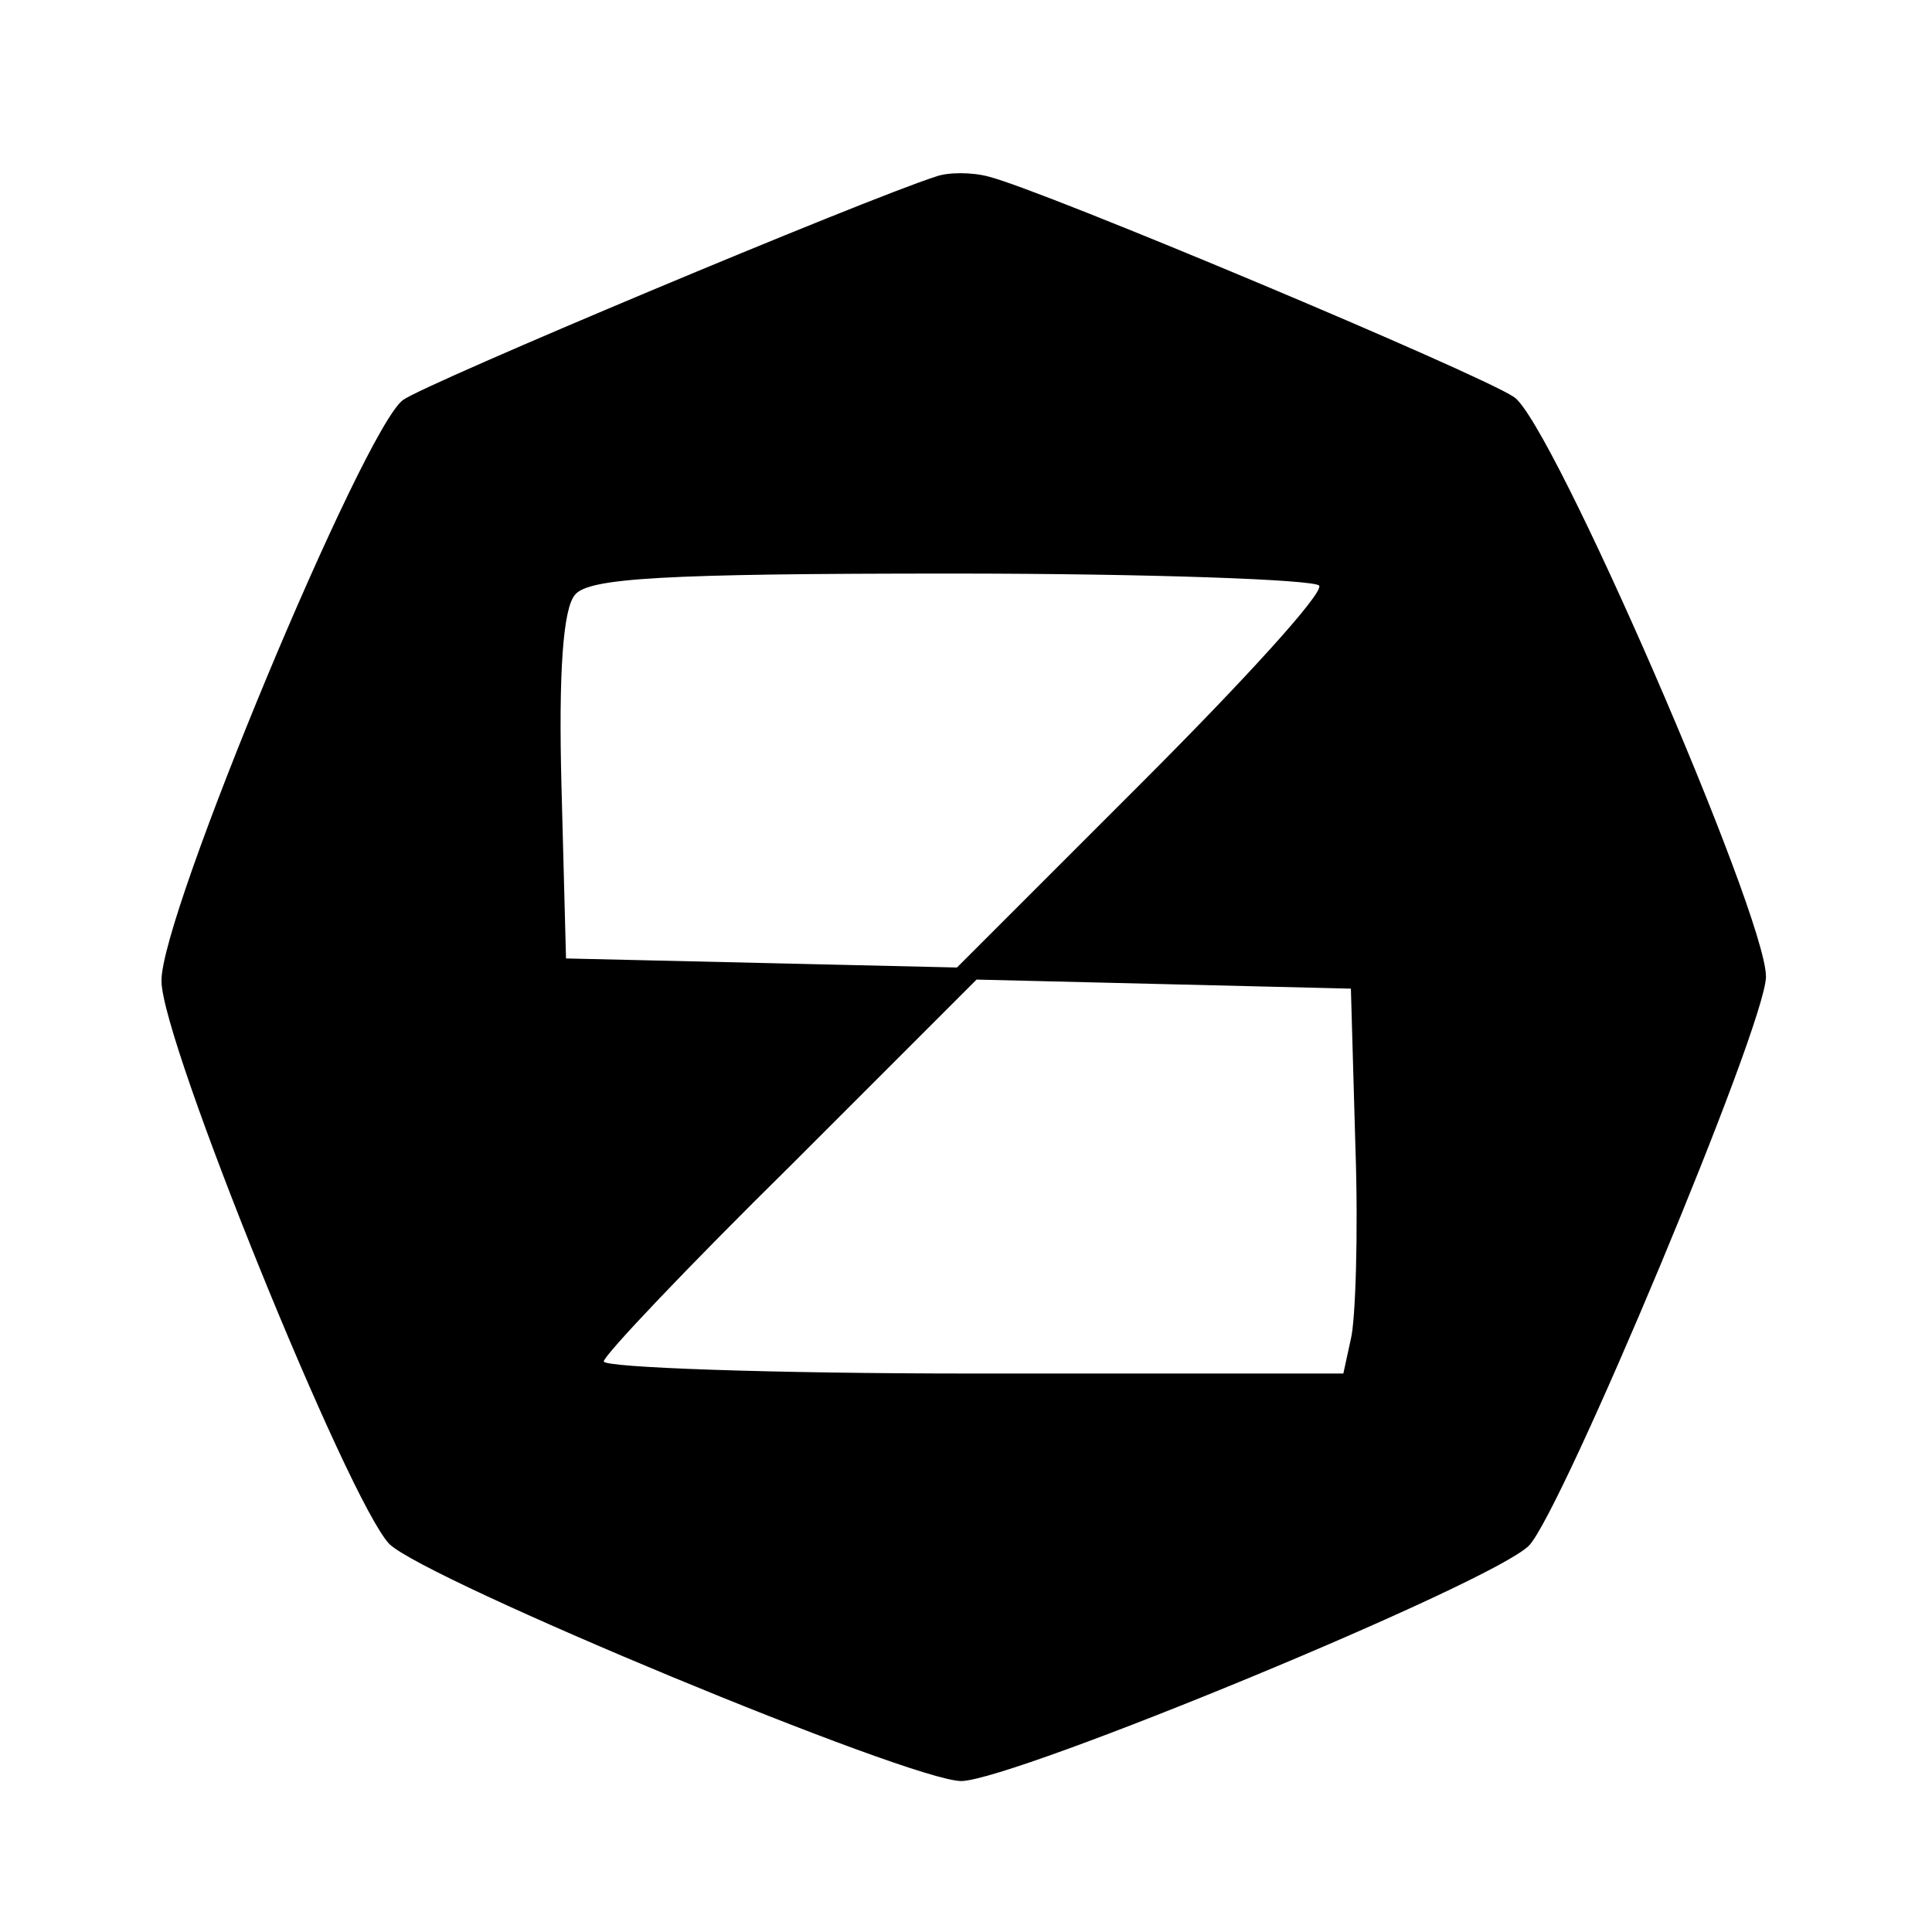 <?xml version="1.0" standalone="no"?>
<!DOCTYPE svg PUBLIC "-//W3C//DTD SVG 20010904//EN"
 "http://www.w3.org/TR/2001/REC-SVG-20010904/DTD/svg10.dtd">
<svg version="1.0" xmlns="http://www.w3.org/2000/svg"
 width="128pt" height="128pt" viewBox="0 0 128 128"
 preserveAspectRatio="xMidYMid meet">
<g transform="translate(0,128) scale(0.1,-0.1)"
fill="#000000" stroke="none">
<path d="M620 1163 c-47 -15 -338 -137 -353 -148 -26 -19 -161 -342 -160 -385
0 -40 124 -345 151 -373 25 -24 345 -157 379 -157 36 1 351 131 376 156 22 23
157 345 157 377 0 41 -142 368 -167 384 -24 16 -312 137 -348 146 -11 3 -27 3
-35 0z m254 -271 c3 -5 -50 -63 -117 -130 l-123 -123 -129 3 -130 3 -3 114
c-2 75 1 118 9 127 9 11 58 14 250 14 131 0 240 -4 243 -8z m24 -372 c2 -58 0
-115 -3 -127 l-5 -23 -245 0 c-135 0 -245 4 -245 8 0 4 56 63 124 130 l123
123 124 -3 124 -3 3 -105z"/>
</g>
</svg>
